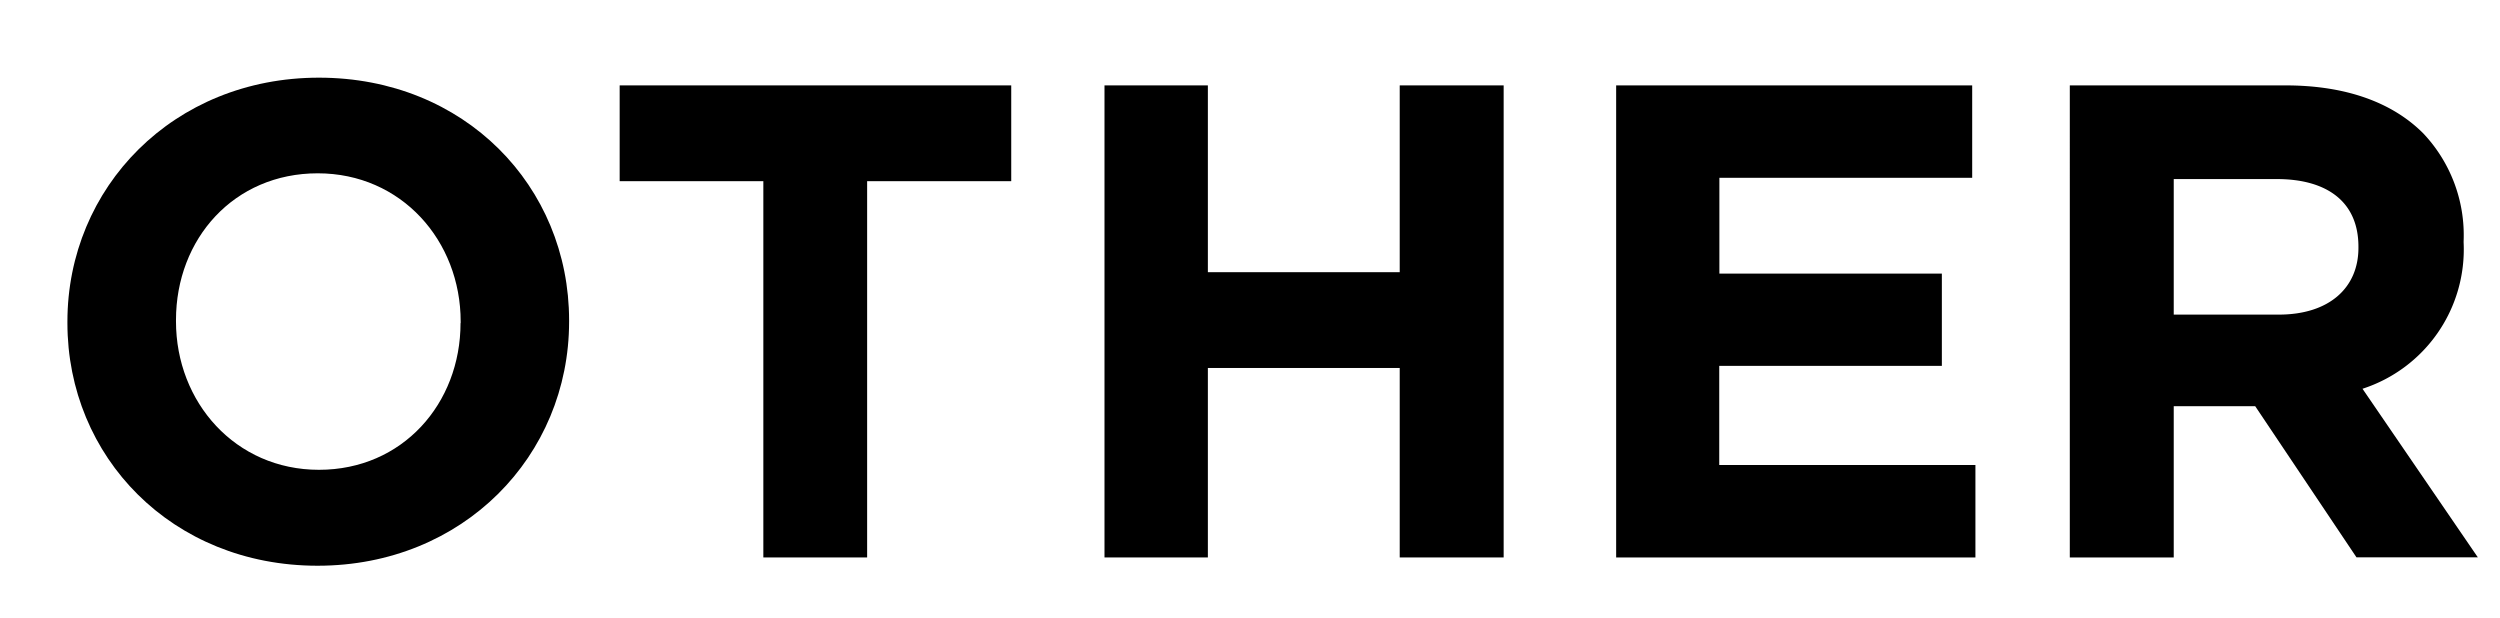 <svg id="レイヤー_1" data-name="レイヤー 1" xmlns="http://www.w3.org/2000/svg" width="178" height="44" viewBox="0 0 178 44">
  <g>
    <path d="M4.8,23v-.1c0-9.55,7.54-17.37,17.91-17.37s17.81,7.73,17.81,17.28v.09c0,9.56-7.54,17.38-17.91,17.38S4.8,32.53,4.8,23Zm28,0v-.1c0-5.76-4.22-10.56-10.18-10.56S12.53,17,12.53,22.79v.09c0,5.76,4.23,10.57,10.18,10.57S32.79,28.74,32.79,23Z"/>
    <path d="M54.35,12.9H44.12V6.08H72V12.9H61.74V39.69H54.35Z"/>
    <path d="M78.64,6.08H86v13.3H99.66V6.08h7.4V39.69h-7.4V26.2H86V39.69H78.64Z"/>
    <path d="M115.07,6.08h25.35v6.58h-18v6.82h15.84v6.57H122.41v7.06h18.24v6.58H115.07Z"/>
    <path d="M147.37,6.08h15.36c4.28,0,7.59,1.2,9.8,3.41a10.55,10.55,0,0,1,2.88,7.68v.1a10.43,10.43,0,0,1-7.2,10.41l8.21,12h-8.64l-7.21-10.76h-5.8V39.69h-7.4ZM162.25,22.4c3.6,0,5.67-1.92,5.67-4.75v-.09c0-3.17-2.21-4.81-5.81-4.81h-7.34V22.4Z"/>
  </g>
</svg>
